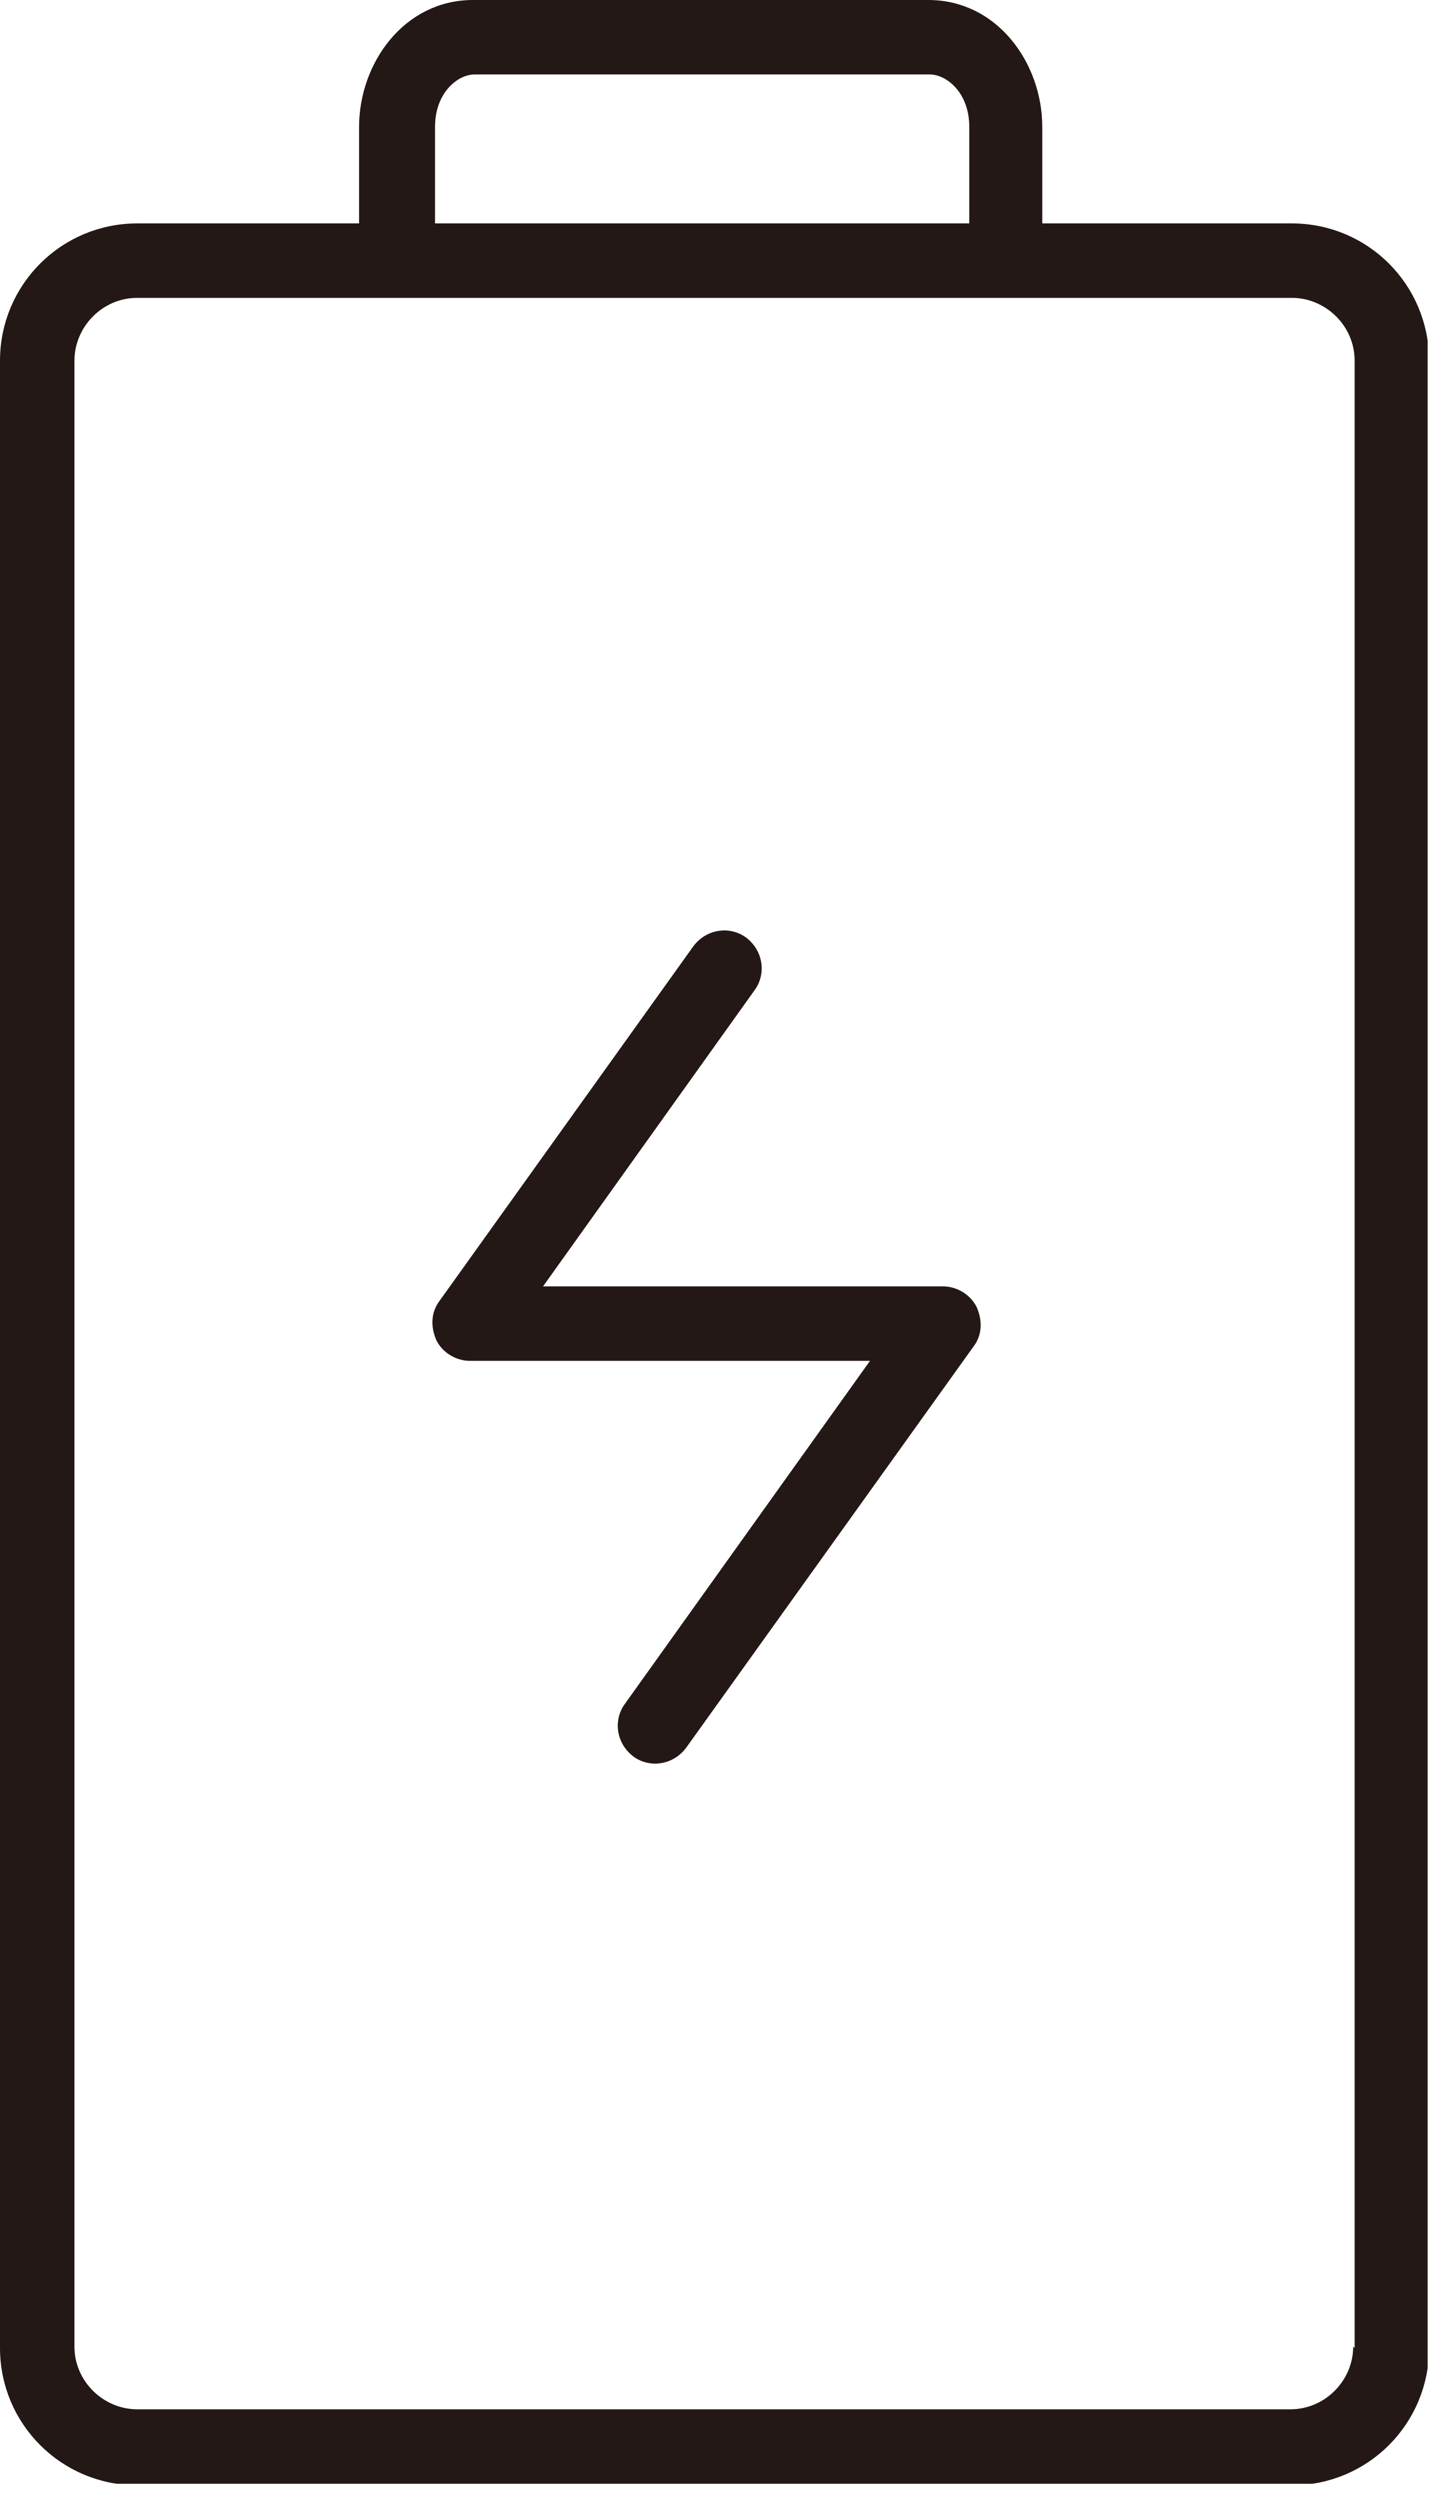 <svg width="19" height="33" viewBox="0 0 19 33" fill="none" xmlns="http://www.w3.org/2000/svg">
<g clip-path="url(#clip0_148_921)">
<path fill-rule="evenodd" clip-rule="evenodd" d="M12.451 16.98H7.17L9.965 13.068C10.119 12.856 10.08 12.547 9.849 12.374C9.637 12.22 9.329 12.258 9.155 12.49L5.802 17.173C5.686 17.328 5.686 17.52 5.763 17.694C5.84 17.848 6.014 17.963 6.206 17.963H11.487L8.249 22.493C8.095 22.705 8.134 23.013 8.365 23.187C8.577 23.341 8.885 23.302 9.059 23.071L12.856 17.771C12.972 17.617 12.972 17.424 12.894 17.25C12.817 17.096 12.644 16.98 12.451 16.98Z" fill="#231815"/>
<path fill-rule="evenodd" clip-rule="evenodd" d="M17.038 2.949H13.762V1.677C13.762 0.829 13.164 0 12.258 0H6.245C5.339 0 4.741 0.829 4.741 1.677V2.949H1.812C0.81 2.949 0 3.758 0 4.761V30.993C0 31.995 0.81 32.805 1.812 32.805H17.058C18.06 32.805 18.869 31.995 18.869 30.993V4.761C18.869 3.758 18.06 2.949 17.058 2.949H17.038ZM5.744 1.677C5.744 1.214 6.052 0.983 6.264 0.983H12.278C12.49 0.983 12.798 1.214 12.798 1.677V2.949H5.744V1.677ZM17.867 30.974C17.867 31.417 17.501 31.802 17.038 31.802H1.812C1.368 31.802 0.983 31.436 0.983 30.974V4.761C0.983 4.317 1.349 3.932 1.812 3.932H17.058C17.501 3.932 17.886 4.298 17.886 4.761V30.993L17.867 30.974Z" fill="#231815"/>
</g>
<defs>
<clipPath id="clip0_148_921">
<rect width="18.85" height="32.785" fill="white"/>
</clipPath>
</defs>
</svg>
